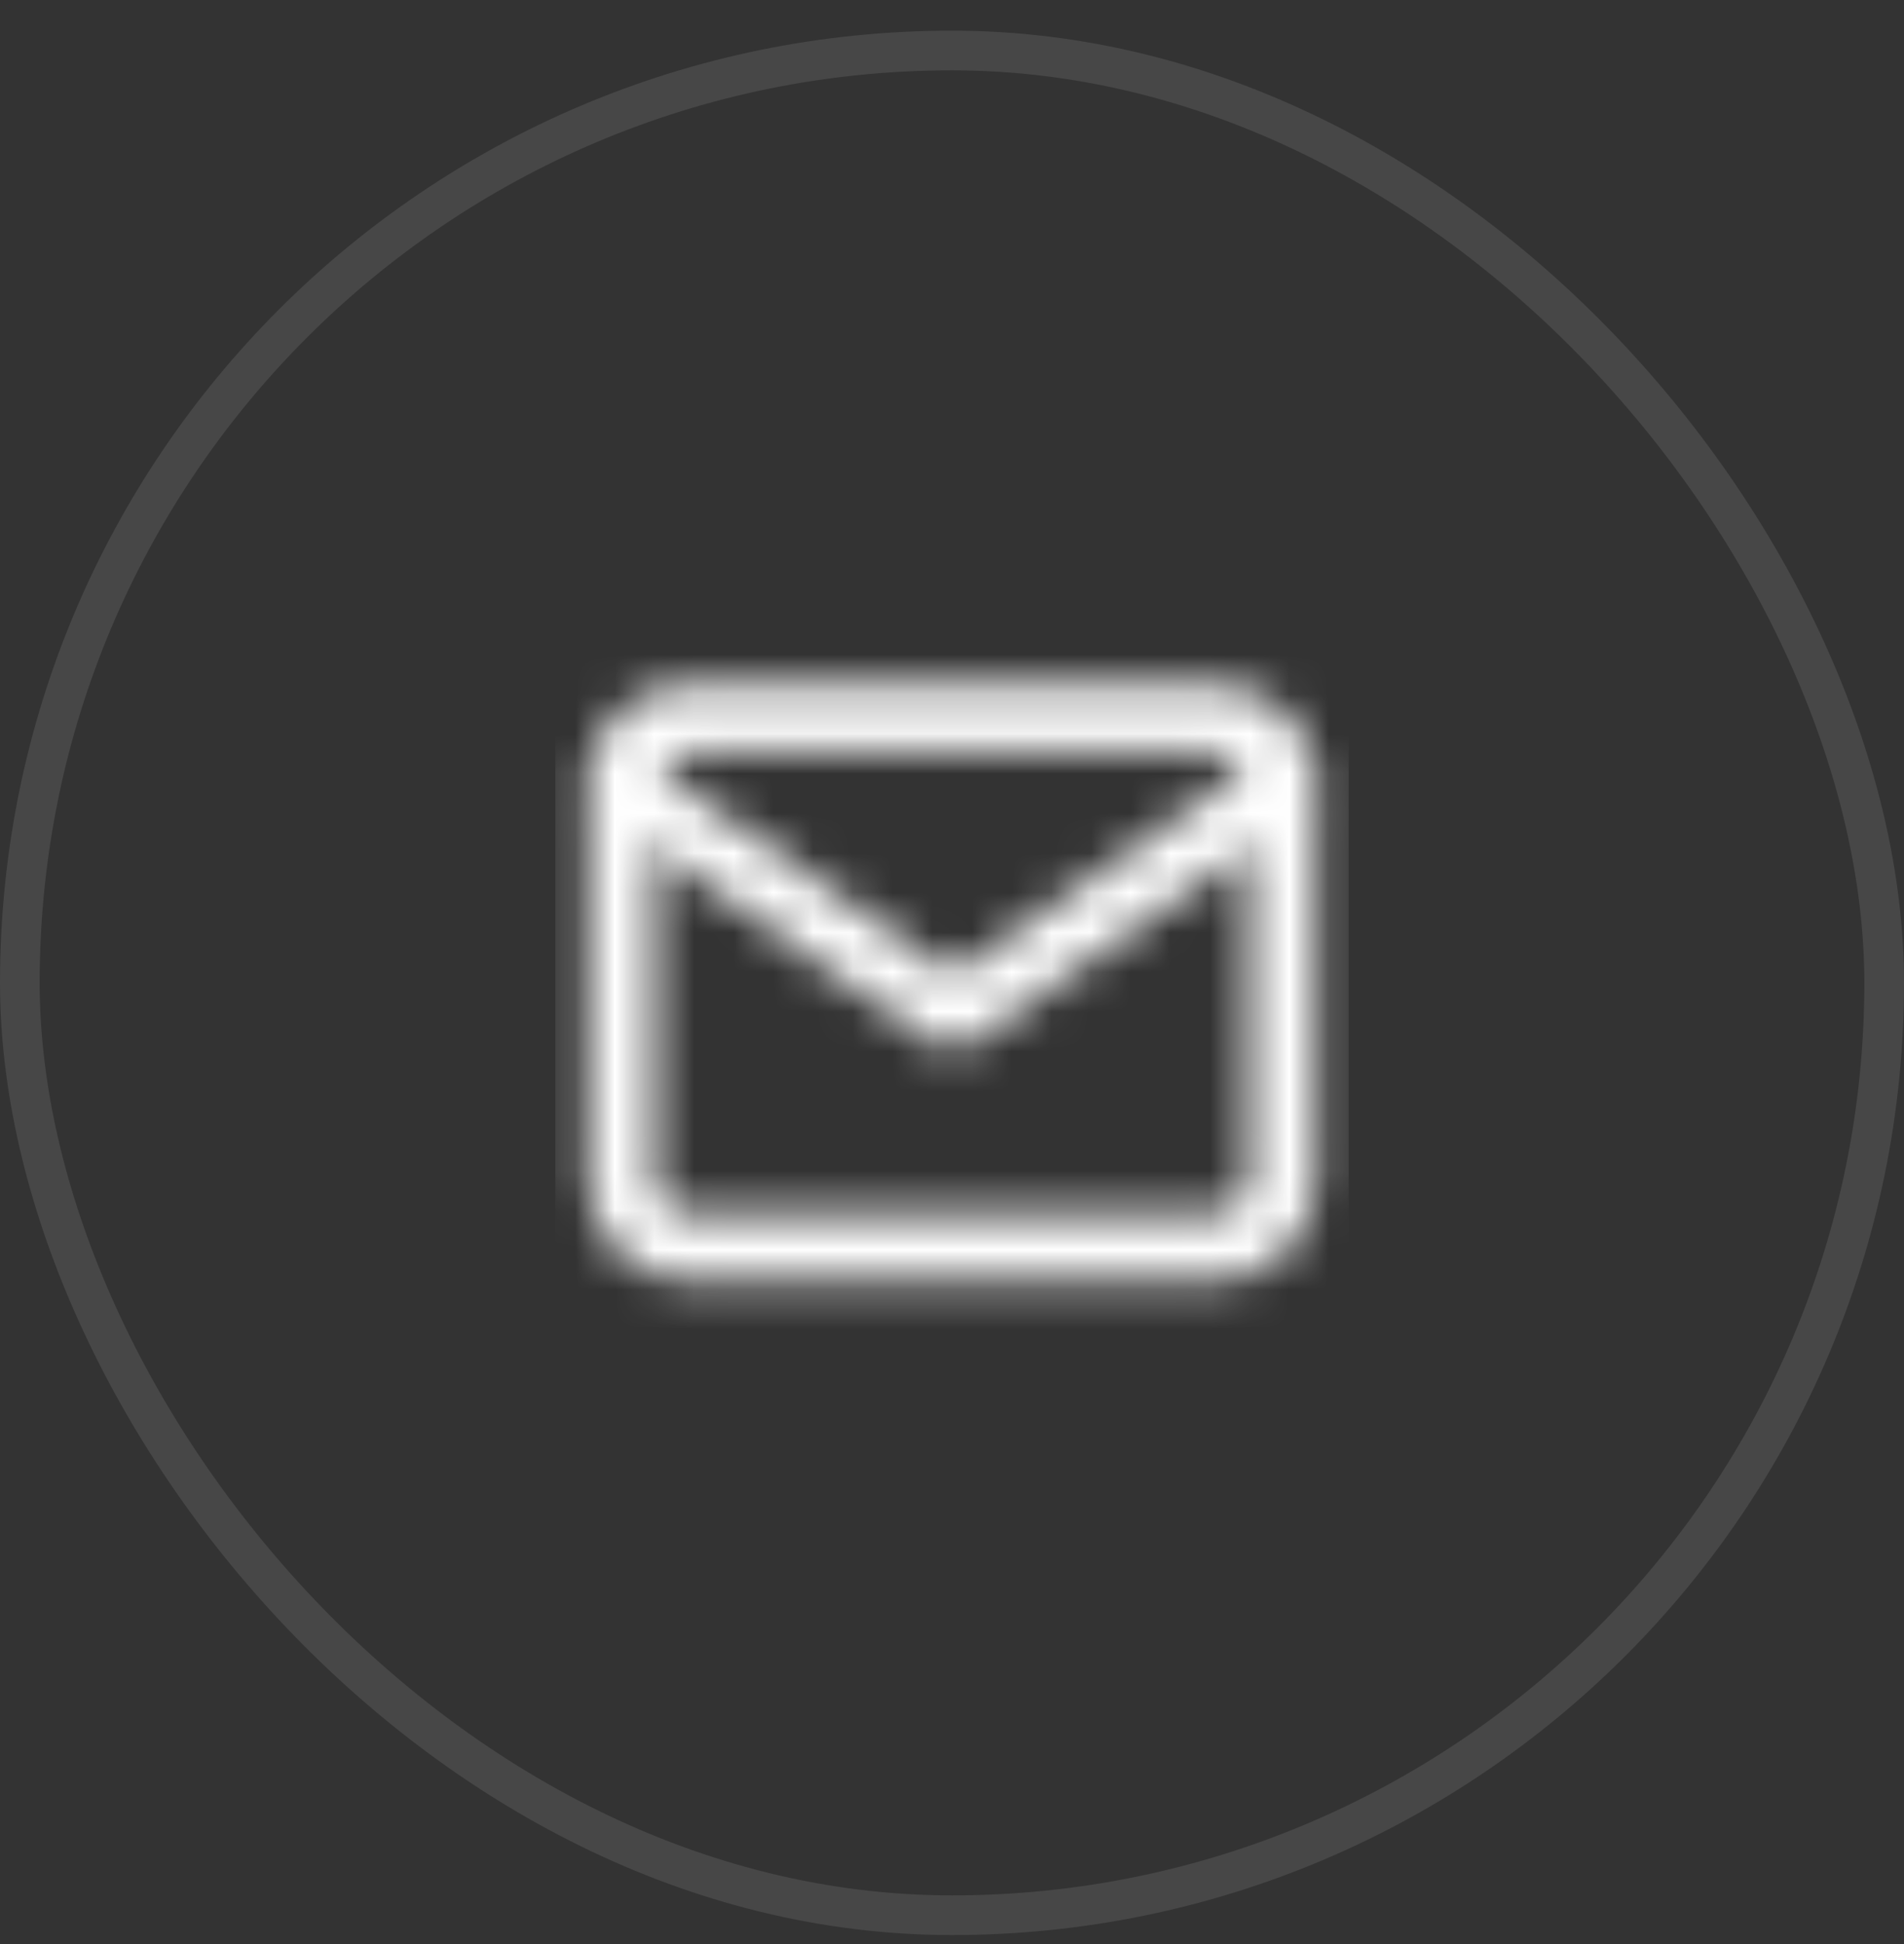 <svg width="48" height="49" viewBox="0 0 48 49" fill="none" xmlns="http://www.w3.org/2000/svg">
<rect x="0" y="0" width="48" height="49" fill="#333333" stroke="none"/>
<rect opacity="0.1" x="0.5" y="1.273" width="47" height="47" rx="23.5" stroke="white"/>
<mask id="mask0" style="mask-type:alpha" maskUnits="userSpaceOnUse" x="14" y="17" width="20" height="16">
<path fill-rule="evenodd" clip-rule="evenodd" d="M17.333 18.94C16.877 18.94 16.5 19.317 16.5 19.773V29.773C16.5 30.23 16.877 30.607 17.333 30.607H30.667C31.123 30.607 31.5 30.23 31.5 29.773V19.773C31.5 19.317 31.123 18.94 30.667 18.94H17.333ZM14.833 19.773C14.833 18.396 15.956 17.273 17.333 17.273H30.667C32.044 17.273 33.167 18.396 33.167 19.773V29.773C33.167 31.15 32.044 32.273 30.667 32.273H17.333C15.956 32.273 14.833 31.15 14.833 29.773V19.773Z" fill="#061938"/>
<path fill-rule="evenodd" clip-rule="evenodd" d="M14.984 19.296C15.248 18.918 15.768 18.827 16.145 19.091L24 24.59L31.855 19.091C32.233 18.827 32.752 18.918 33.016 19.296C33.28 19.672 33.188 20.192 32.811 20.456L24.478 26.289C24.191 26.49 23.809 26.49 23.522 26.289L15.189 20.456C14.812 20.192 14.72 19.672 14.984 19.296Z" fill="#061938"/>
</mask>
<g mask="url(#mask0)">
<rect x="14" y="14.773" width="20" height="20" fill="white"/>
</g>
</svg>
